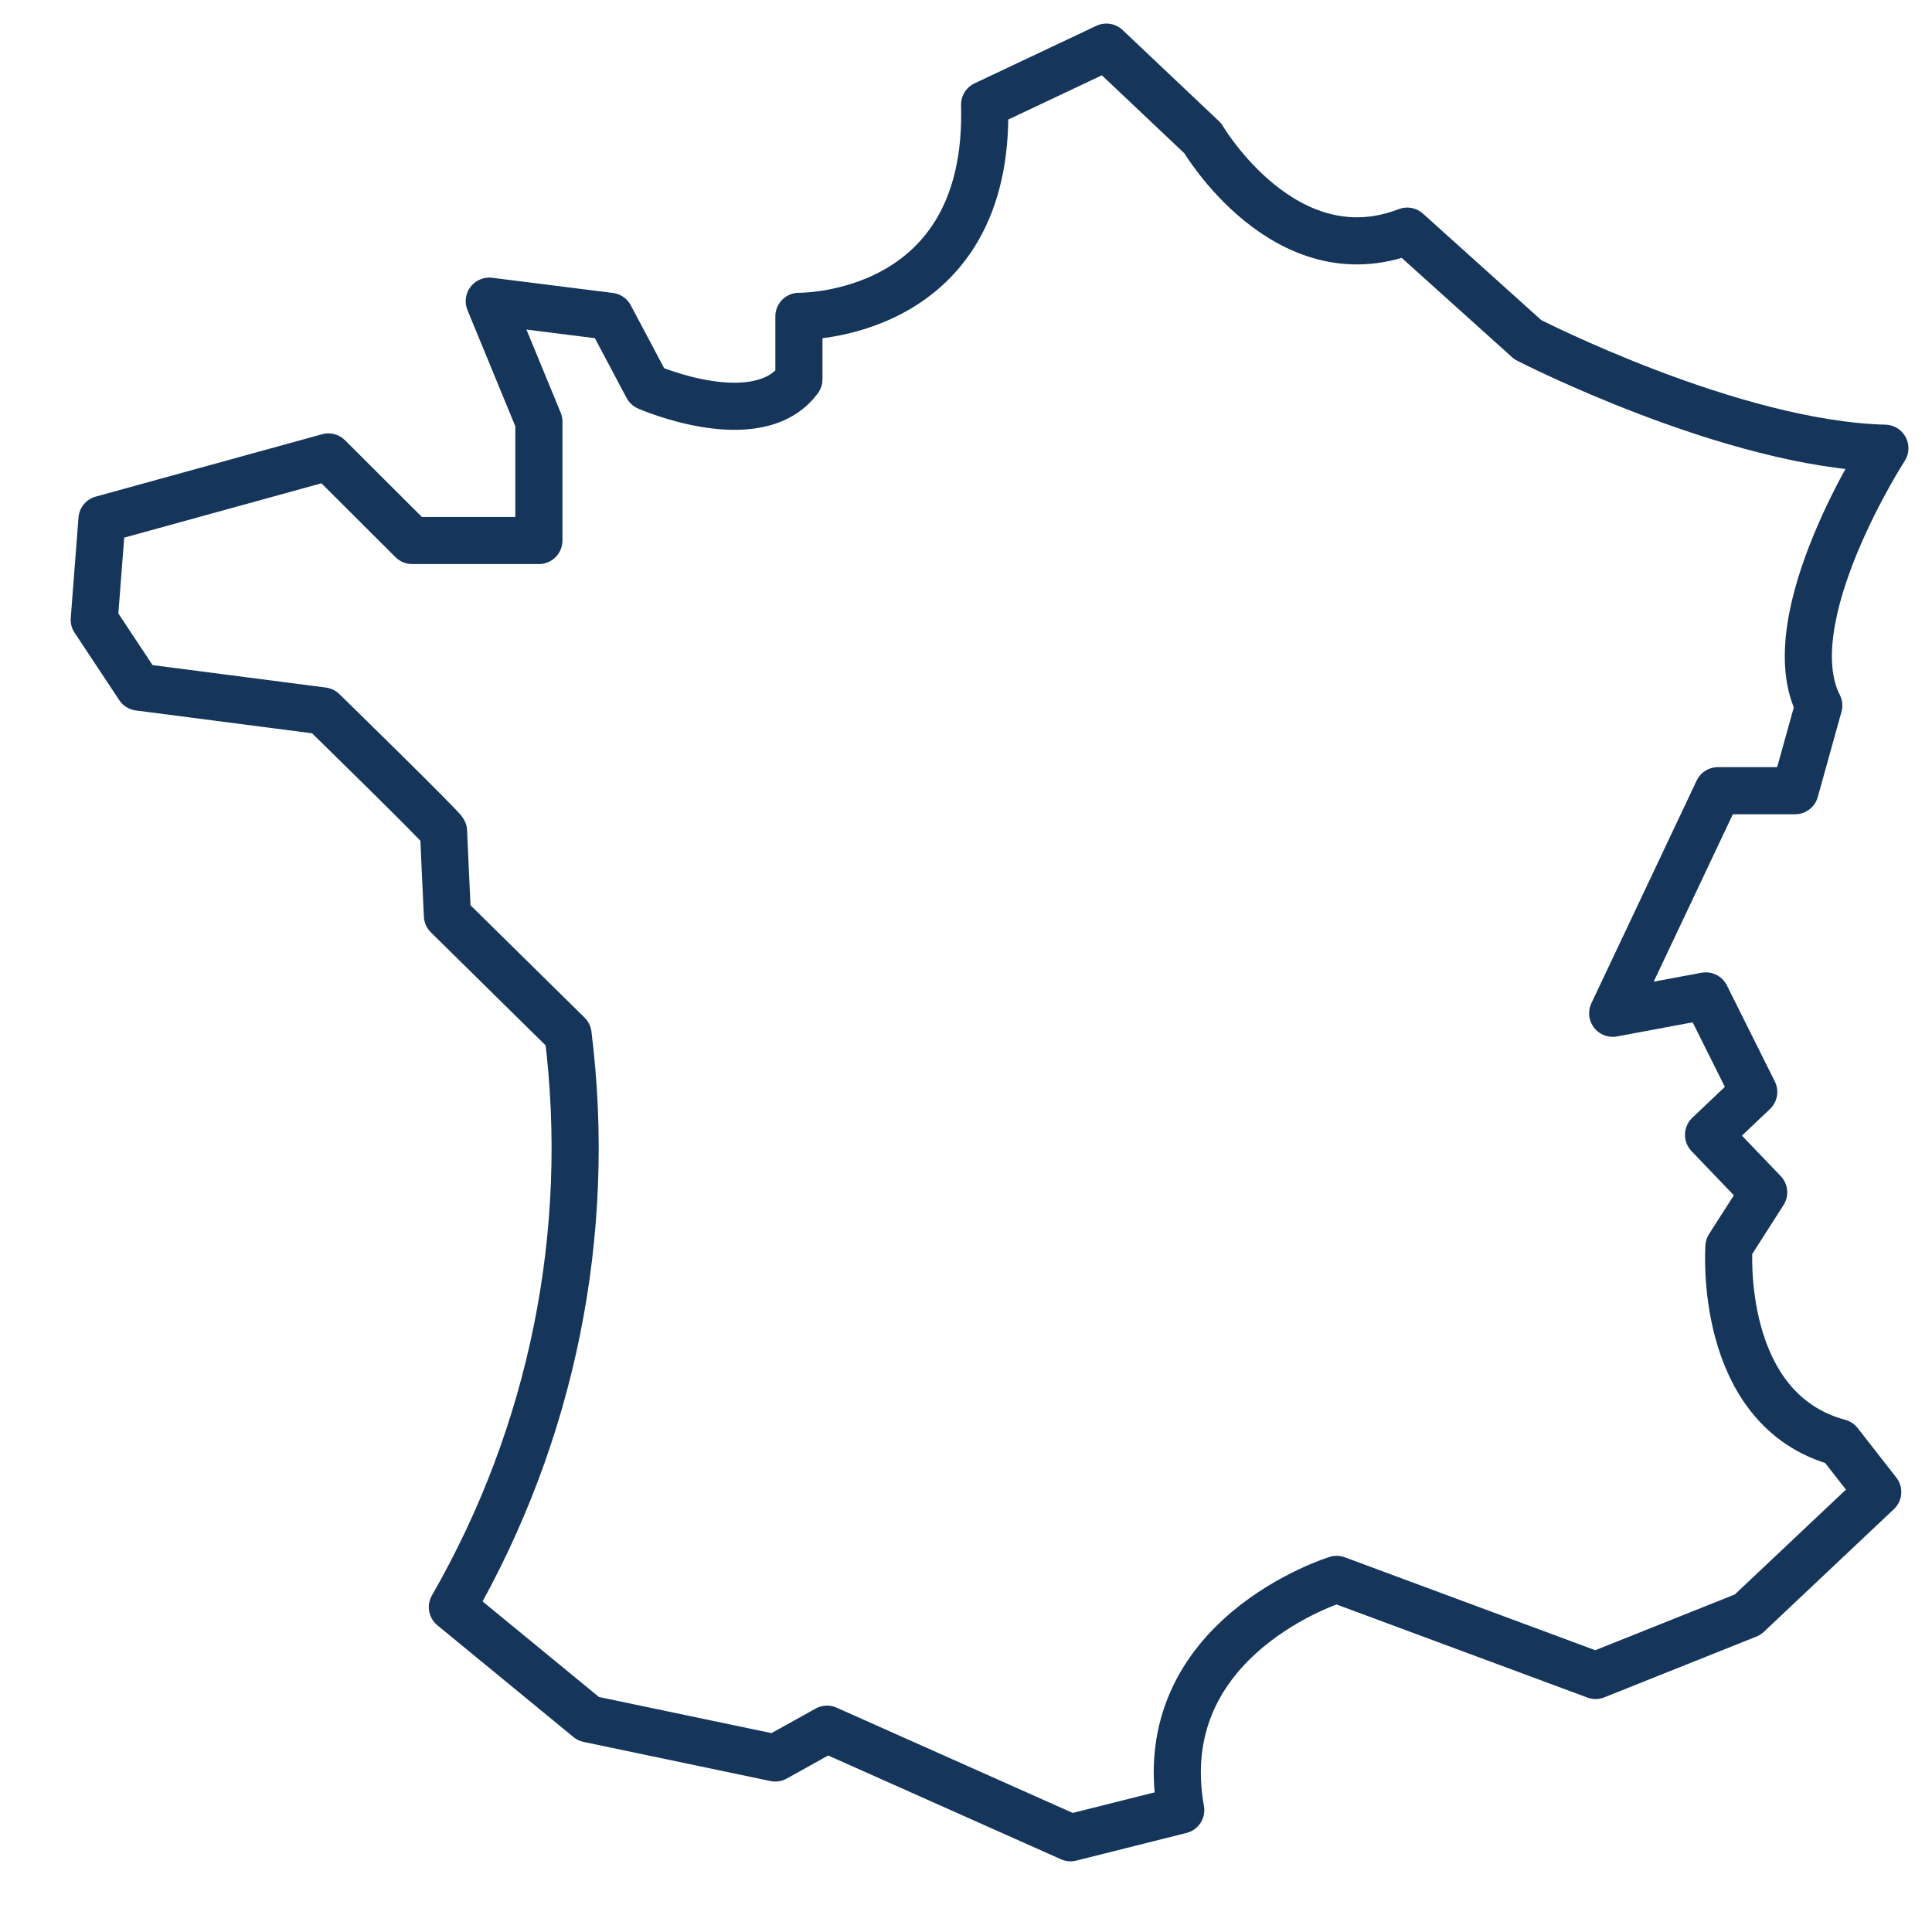 <svg width="41" height="41" viewBox="0 0 41 41" fill="none" xmlns="http://www.w3.org/2000/svg">
<g clip-path="url(#clip0_54_2)">
<path d="M2.947 14.581L2 13.152L2.164 11.021L6.969 9.697L8.746 11.47H11.436V8.948L10.383 6.391L12.944 6.713L13.739 8.211C13.739 8.211 16.078 9.236 16.954 8.049V6.713C16.954 6.713 21.023 6.782 20.895 2.221L23.479 1L25.525 2.935C25.525 2.935 27.267 5.907 29.863 4.905L32.423 7.209C32.423 7.209 36.749 9.432 40 9.512C40 9.512 37.661 13.129 38.597 14.972L38.094 16.78H36.457L34.224 21.503L36.2 21.135L37.217 23.173L36.258 24.083L37.428 25.304L36.691 26.456C36.691 26.456 36.434 29.912 39.029 30.614L39.848 31.663L37.089 34.266L33.861 35.556L28.366 33.517C28.366 33.517 24.402 34.738 25.057 38.413L22.719 39L17.551 36.696L16.452 37.307L12.488 36.477L9.6 34.105C11.72 30.418 12.581 26.158 12.055 21.952L9.495 19.43C9.495 19.43 9.413 17.702 9.413 17.644C9.413 17.587 6.852 15.087 6.852 15.087L2.947 14.581Z" stroke="#15355A" stroke-linecap="round" stroke-linejoin="round"/>
</g>
<defs>
<clipPath id="clip0_54_2">
<rect width="40" height="40" fill="white" transform="translate(0.5 0.5)"/>
</clipPath>
</defs>
</svg>

